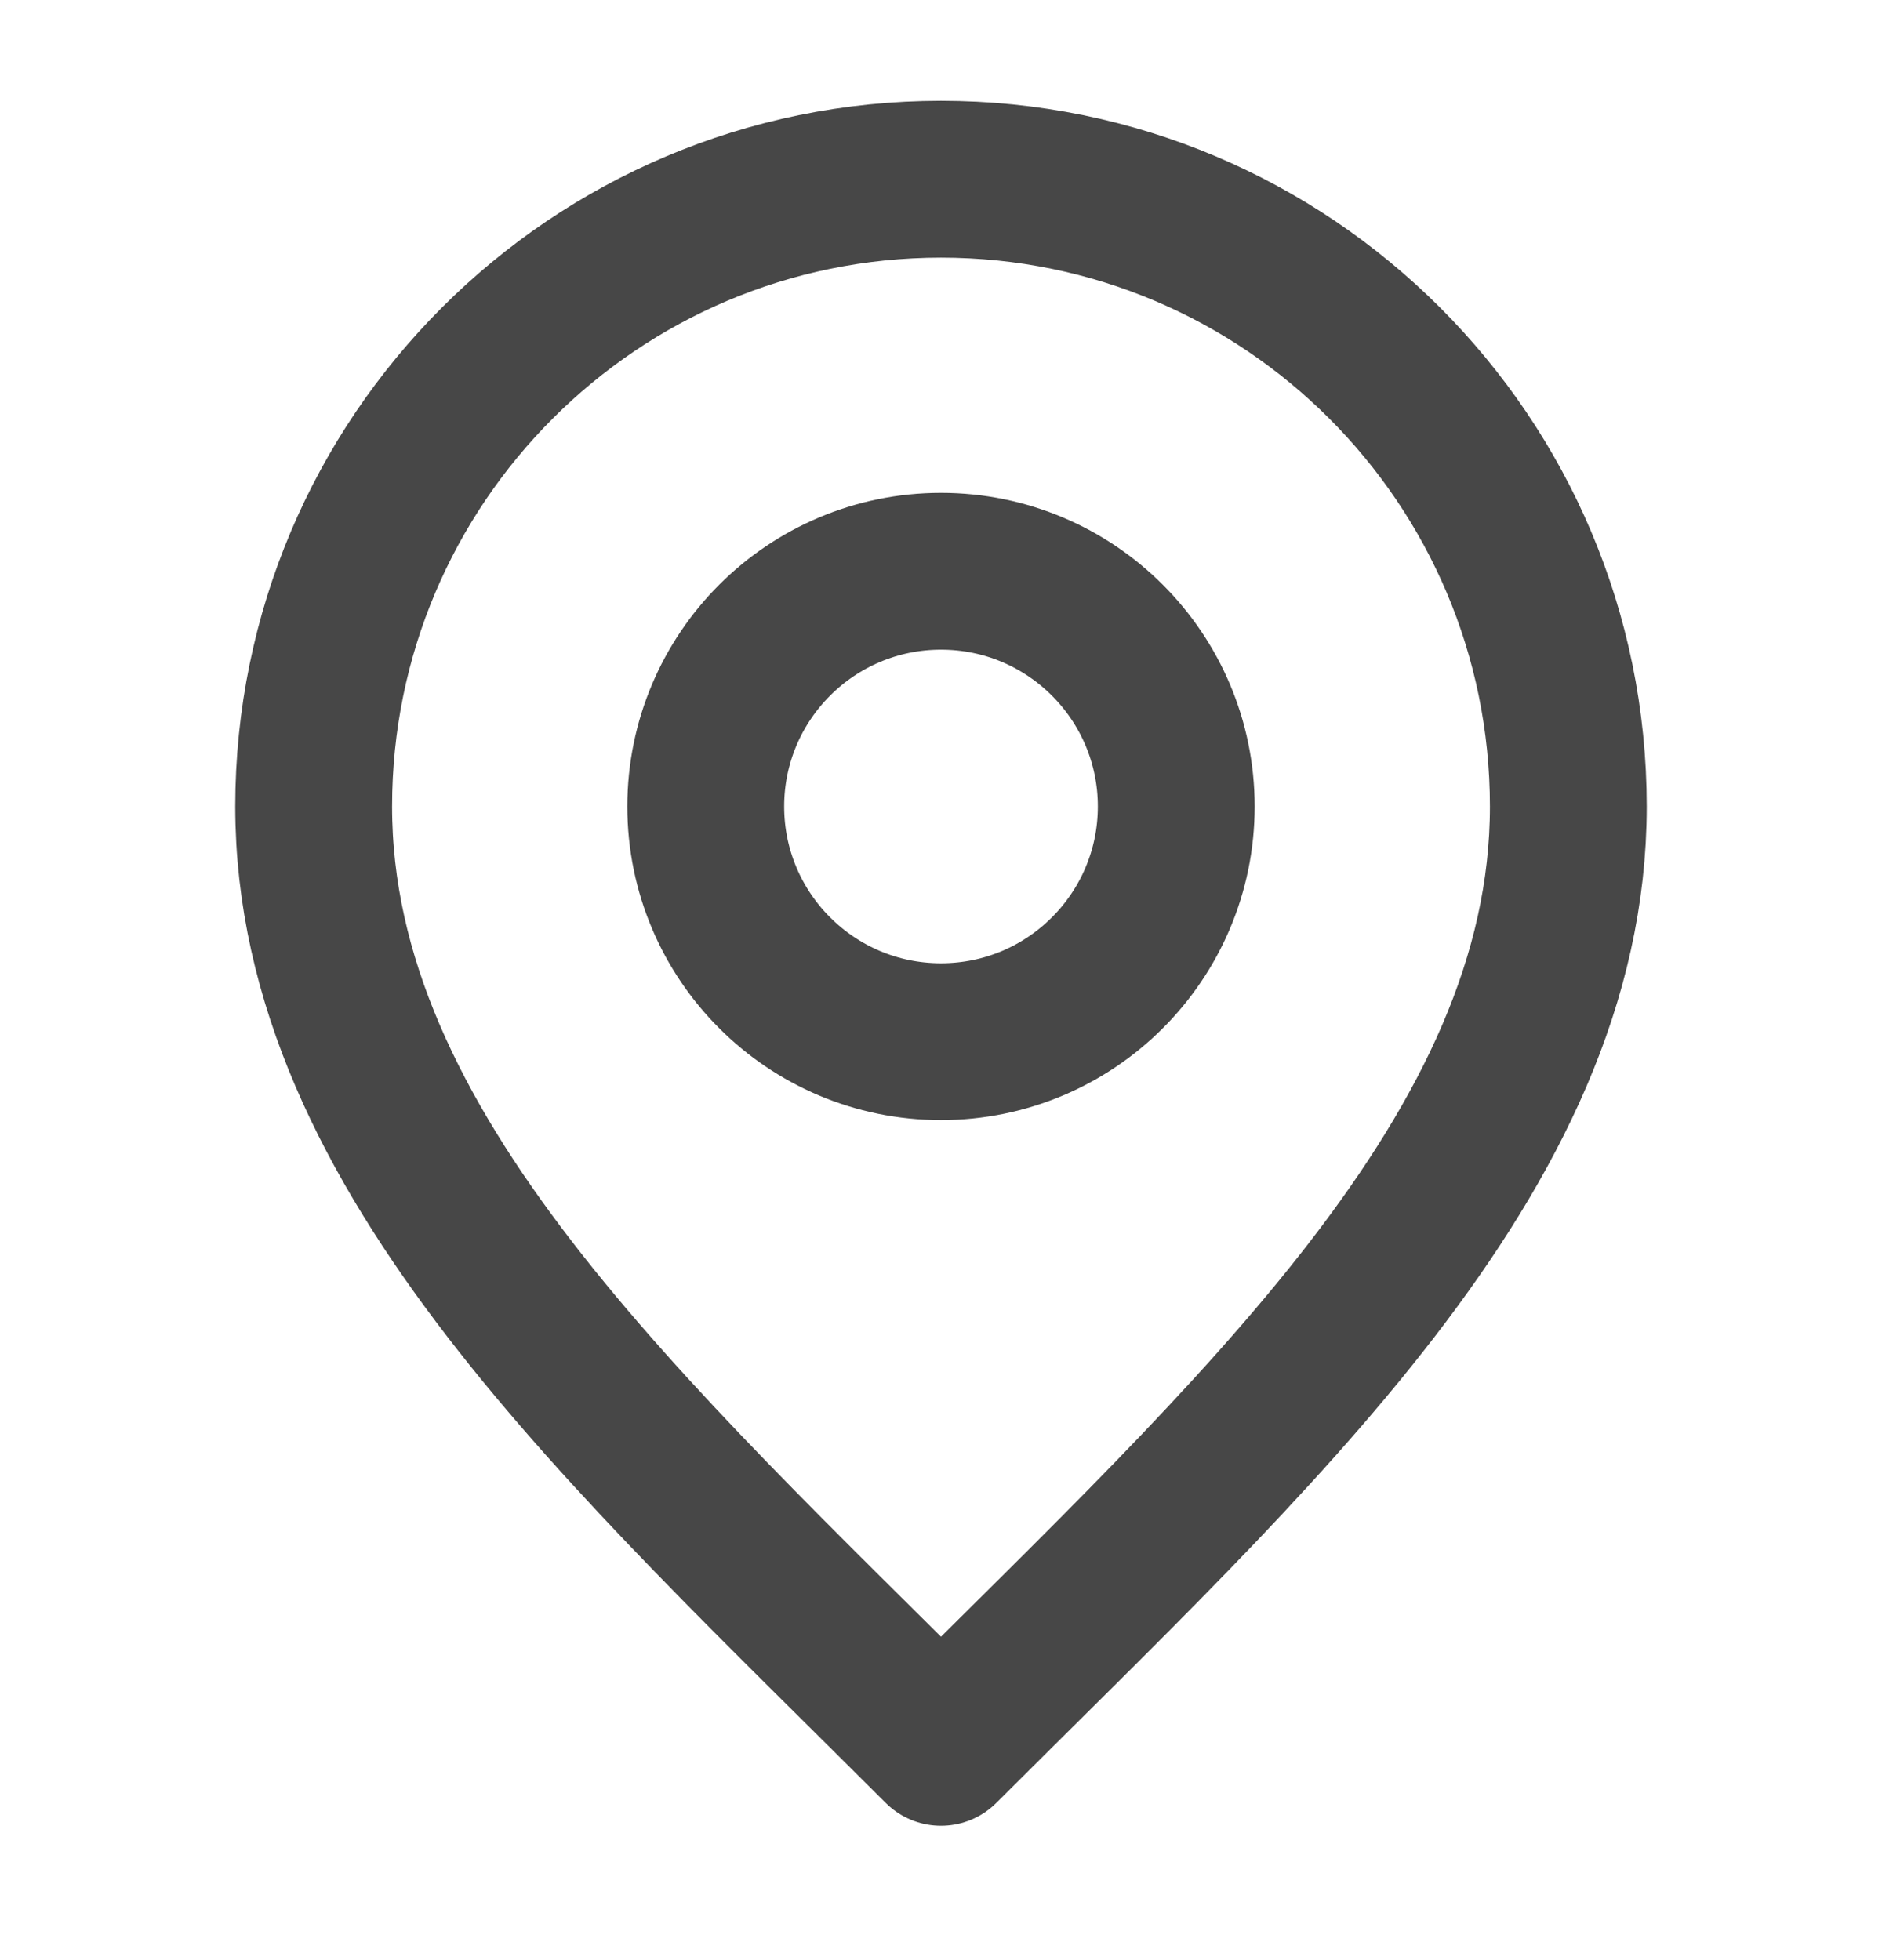 <svg width="24" height="25" viewBox="0 0 24 25" fill="none" xmlns="http://www.w3.org/2000/svg">
<path d="M12 13.286C13.657 13.286 15 11.943 15 10.286C15 8.63 13.657 7.286 12 7.286C10.343 7.286 9 8.63 9 10.286C9 11.943 10.343 13.286 12 13.286Z" stroke="#474747" stroke-width="2" stroke-linecap="round" stroke-linejoin="round"/>
<path d="M12 22.286C16 18.286 20 14.705 20 10.286C20 5.868 16.418 2.286 12 2.286C7.582 2.286 4 5.868 4 10.286C4 14.705 8 18.286 12 22.286Z" stroke="#474747" stroke-width="2" stroke-linecap="round" stroke-linejoin="round"/>
</svg>
